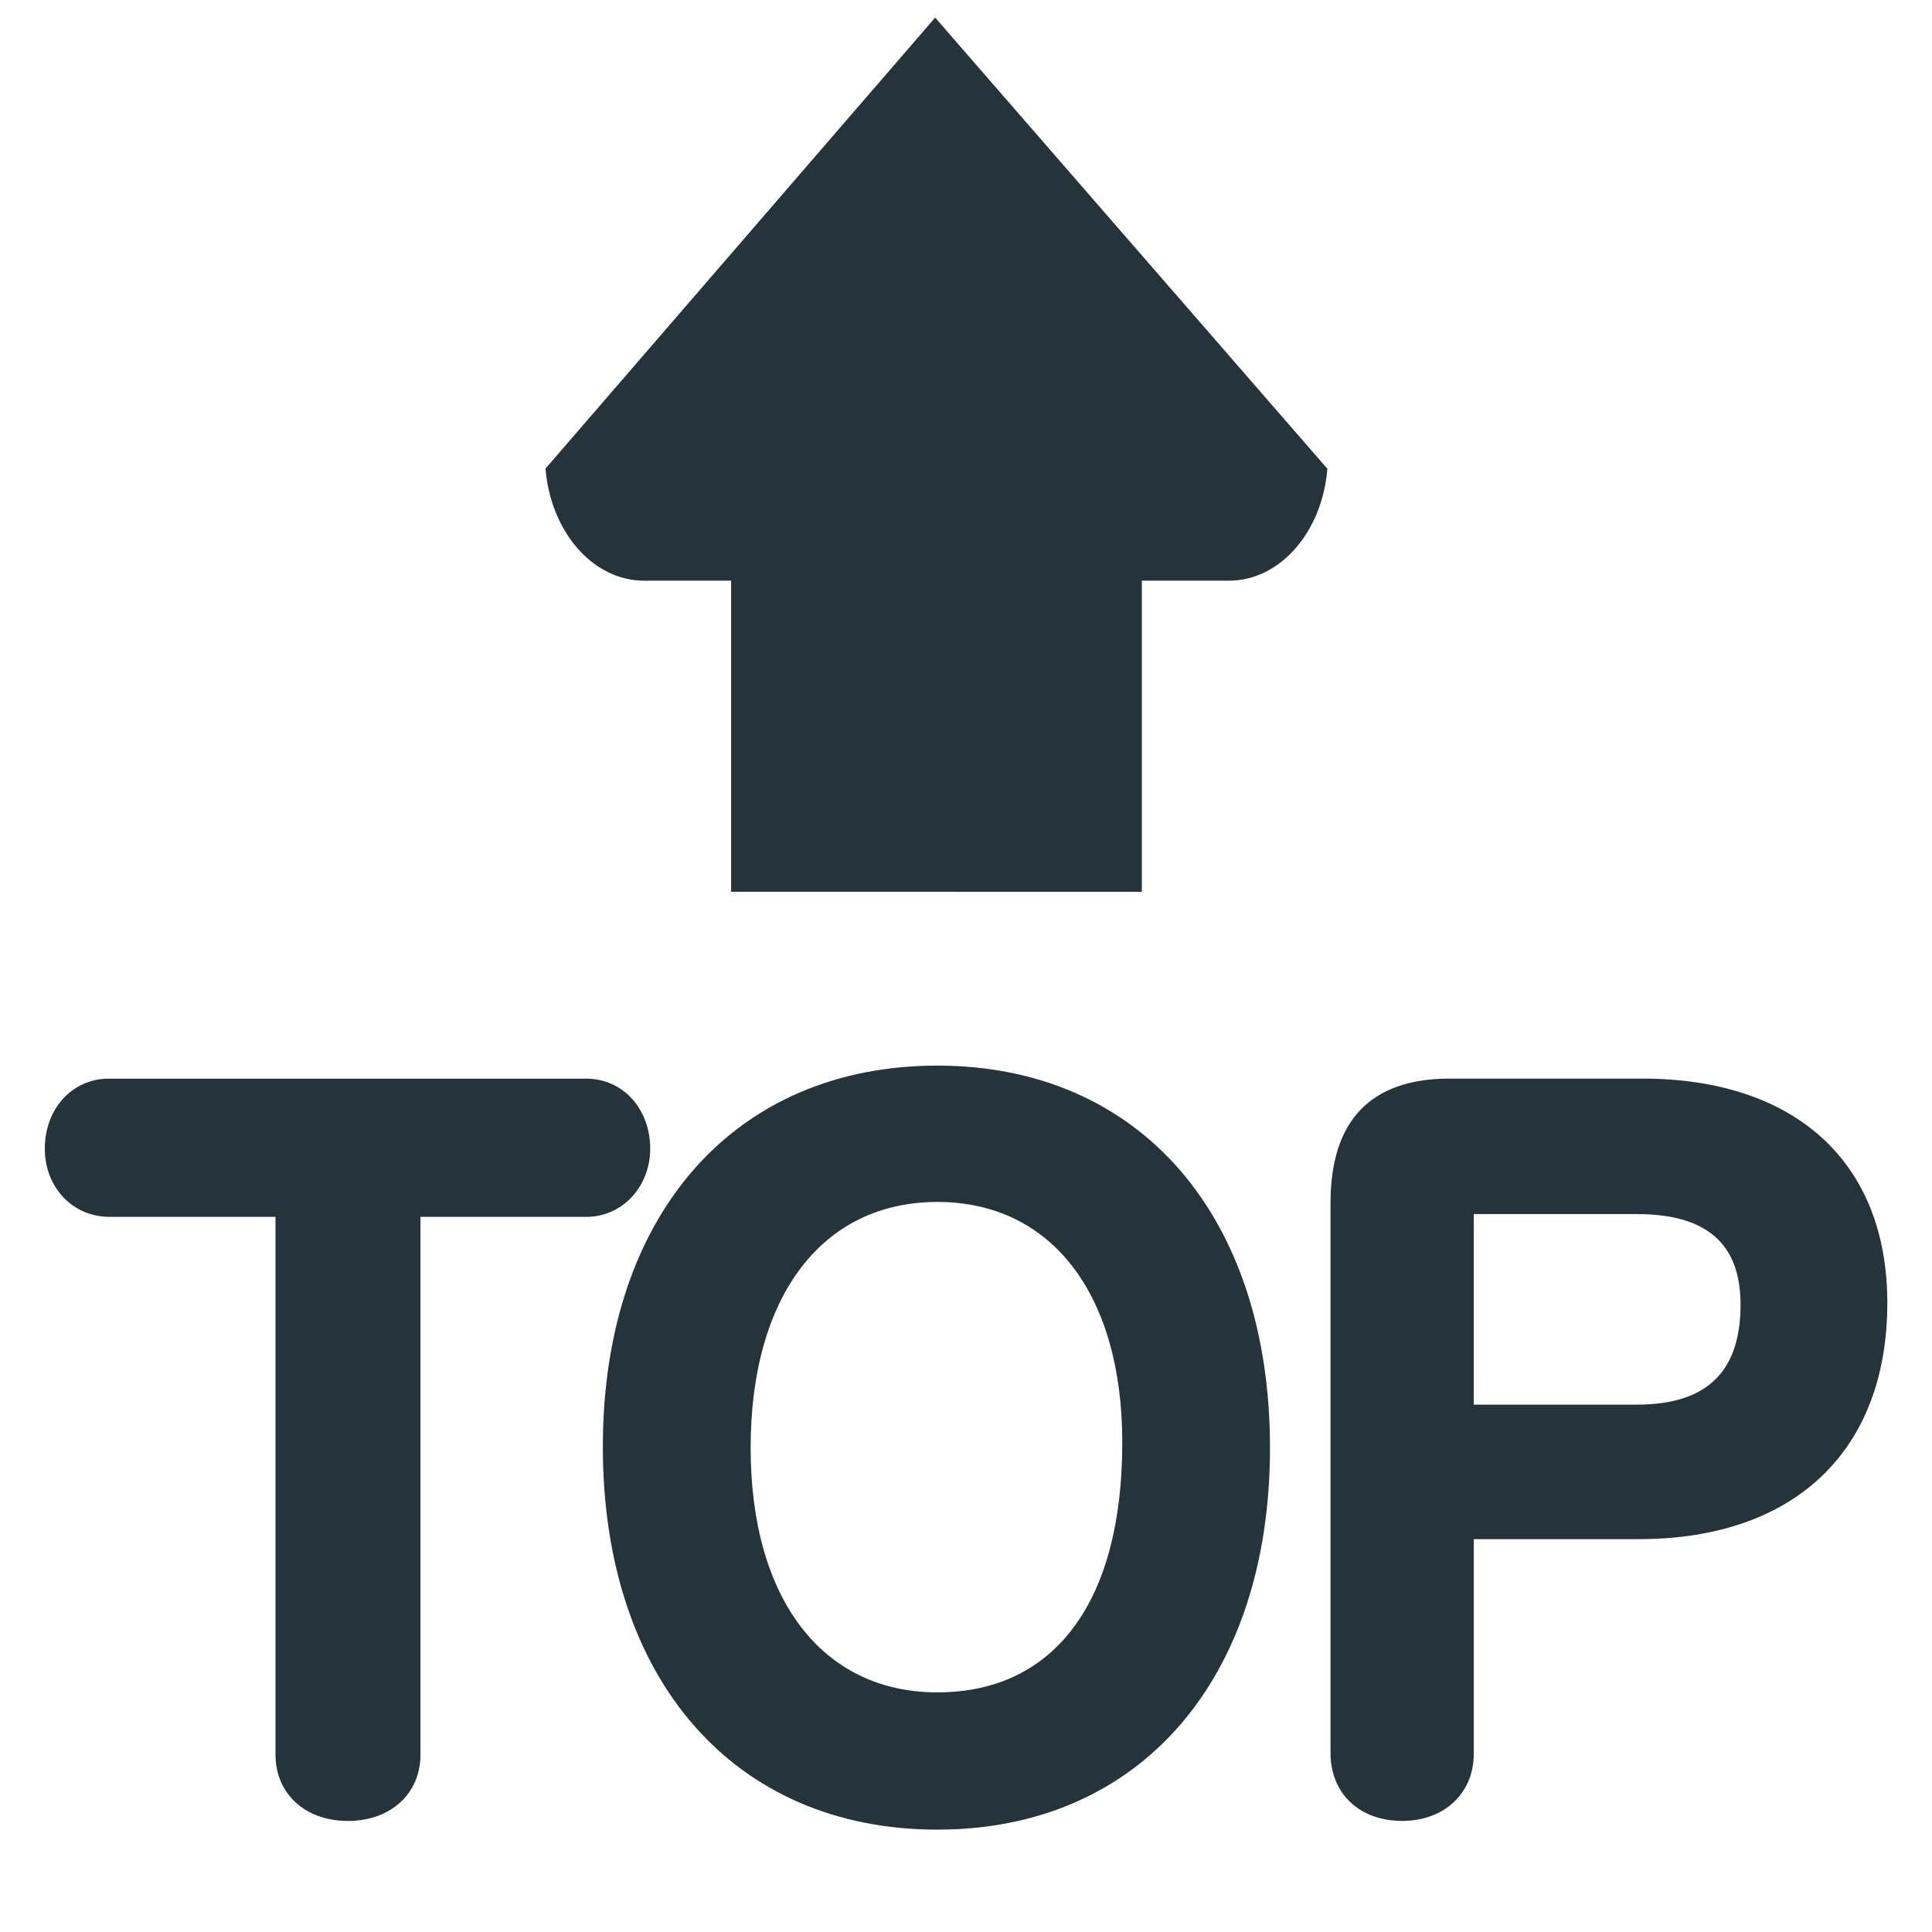 <svg xmlns="http://www.w3.org/2000/svg" viewBox="0 0 64 64" enable-background="new 0 0 64 64"><g fill="#25333a"><path d="m21.539 38.05c0-1.322-.91-2.318-2.116-2.318h-15.82c-1.209 0-2.118.996-2.118 2.318 0 1.287.921 2.26 2.146 2.26h5.495v17.813c0 1.299.986 2.198 2.397 2.198 1.416 0 2.406-.899 2.406-2.198v-17.813h5.495c1.185 0 2.115-.993 2.115-2.26"/><path d="m31.05 35.3c-6.728 0-11.08 4.957-11.08 12.625 0 7.705 4.348 12.684 11.08 12.684 6.695 0 11.02-4.967 11.02-12.651 0-7.691-4.321-12.658-11.02-12.658m0 20.762c-3.815 0-6.184-3.104-6.184-8.104 0-5.02 2.369-8.142 6.184-8.142 3.78 0 6.127 3.056 6.127 7.966.003 5.262-2.232 8.28-6.127 8.28"/><path d="m54.4 35.73h-6.376c-2.619 0-3.949 1.387-3.949 4.125v18.207c0 1.352.955 2.258 2.375 2.258 1.394 0 2.371-.916 2.371-2.228v-7.106h5.468c5.153 0 8.231-2.924 8.231-7.828 0-4.648-3.036-7.428-8.12-7.428m3.258 7.487c0 2.229-1.121 3.313-3.432 3.313h-5.406v-6.312h5.406c2.311.001 3.432.981 3.432 2.999"/><path d="m37.825 29.542v-10.306h2.887c1.697 0 3.093-1.625 3.259-3.708l-12.993-14.945-12.907 14.939c.168 2.083 1.562 3.713 3.261 3.713h2.887v10.306l13.606.001"/></g></svg>